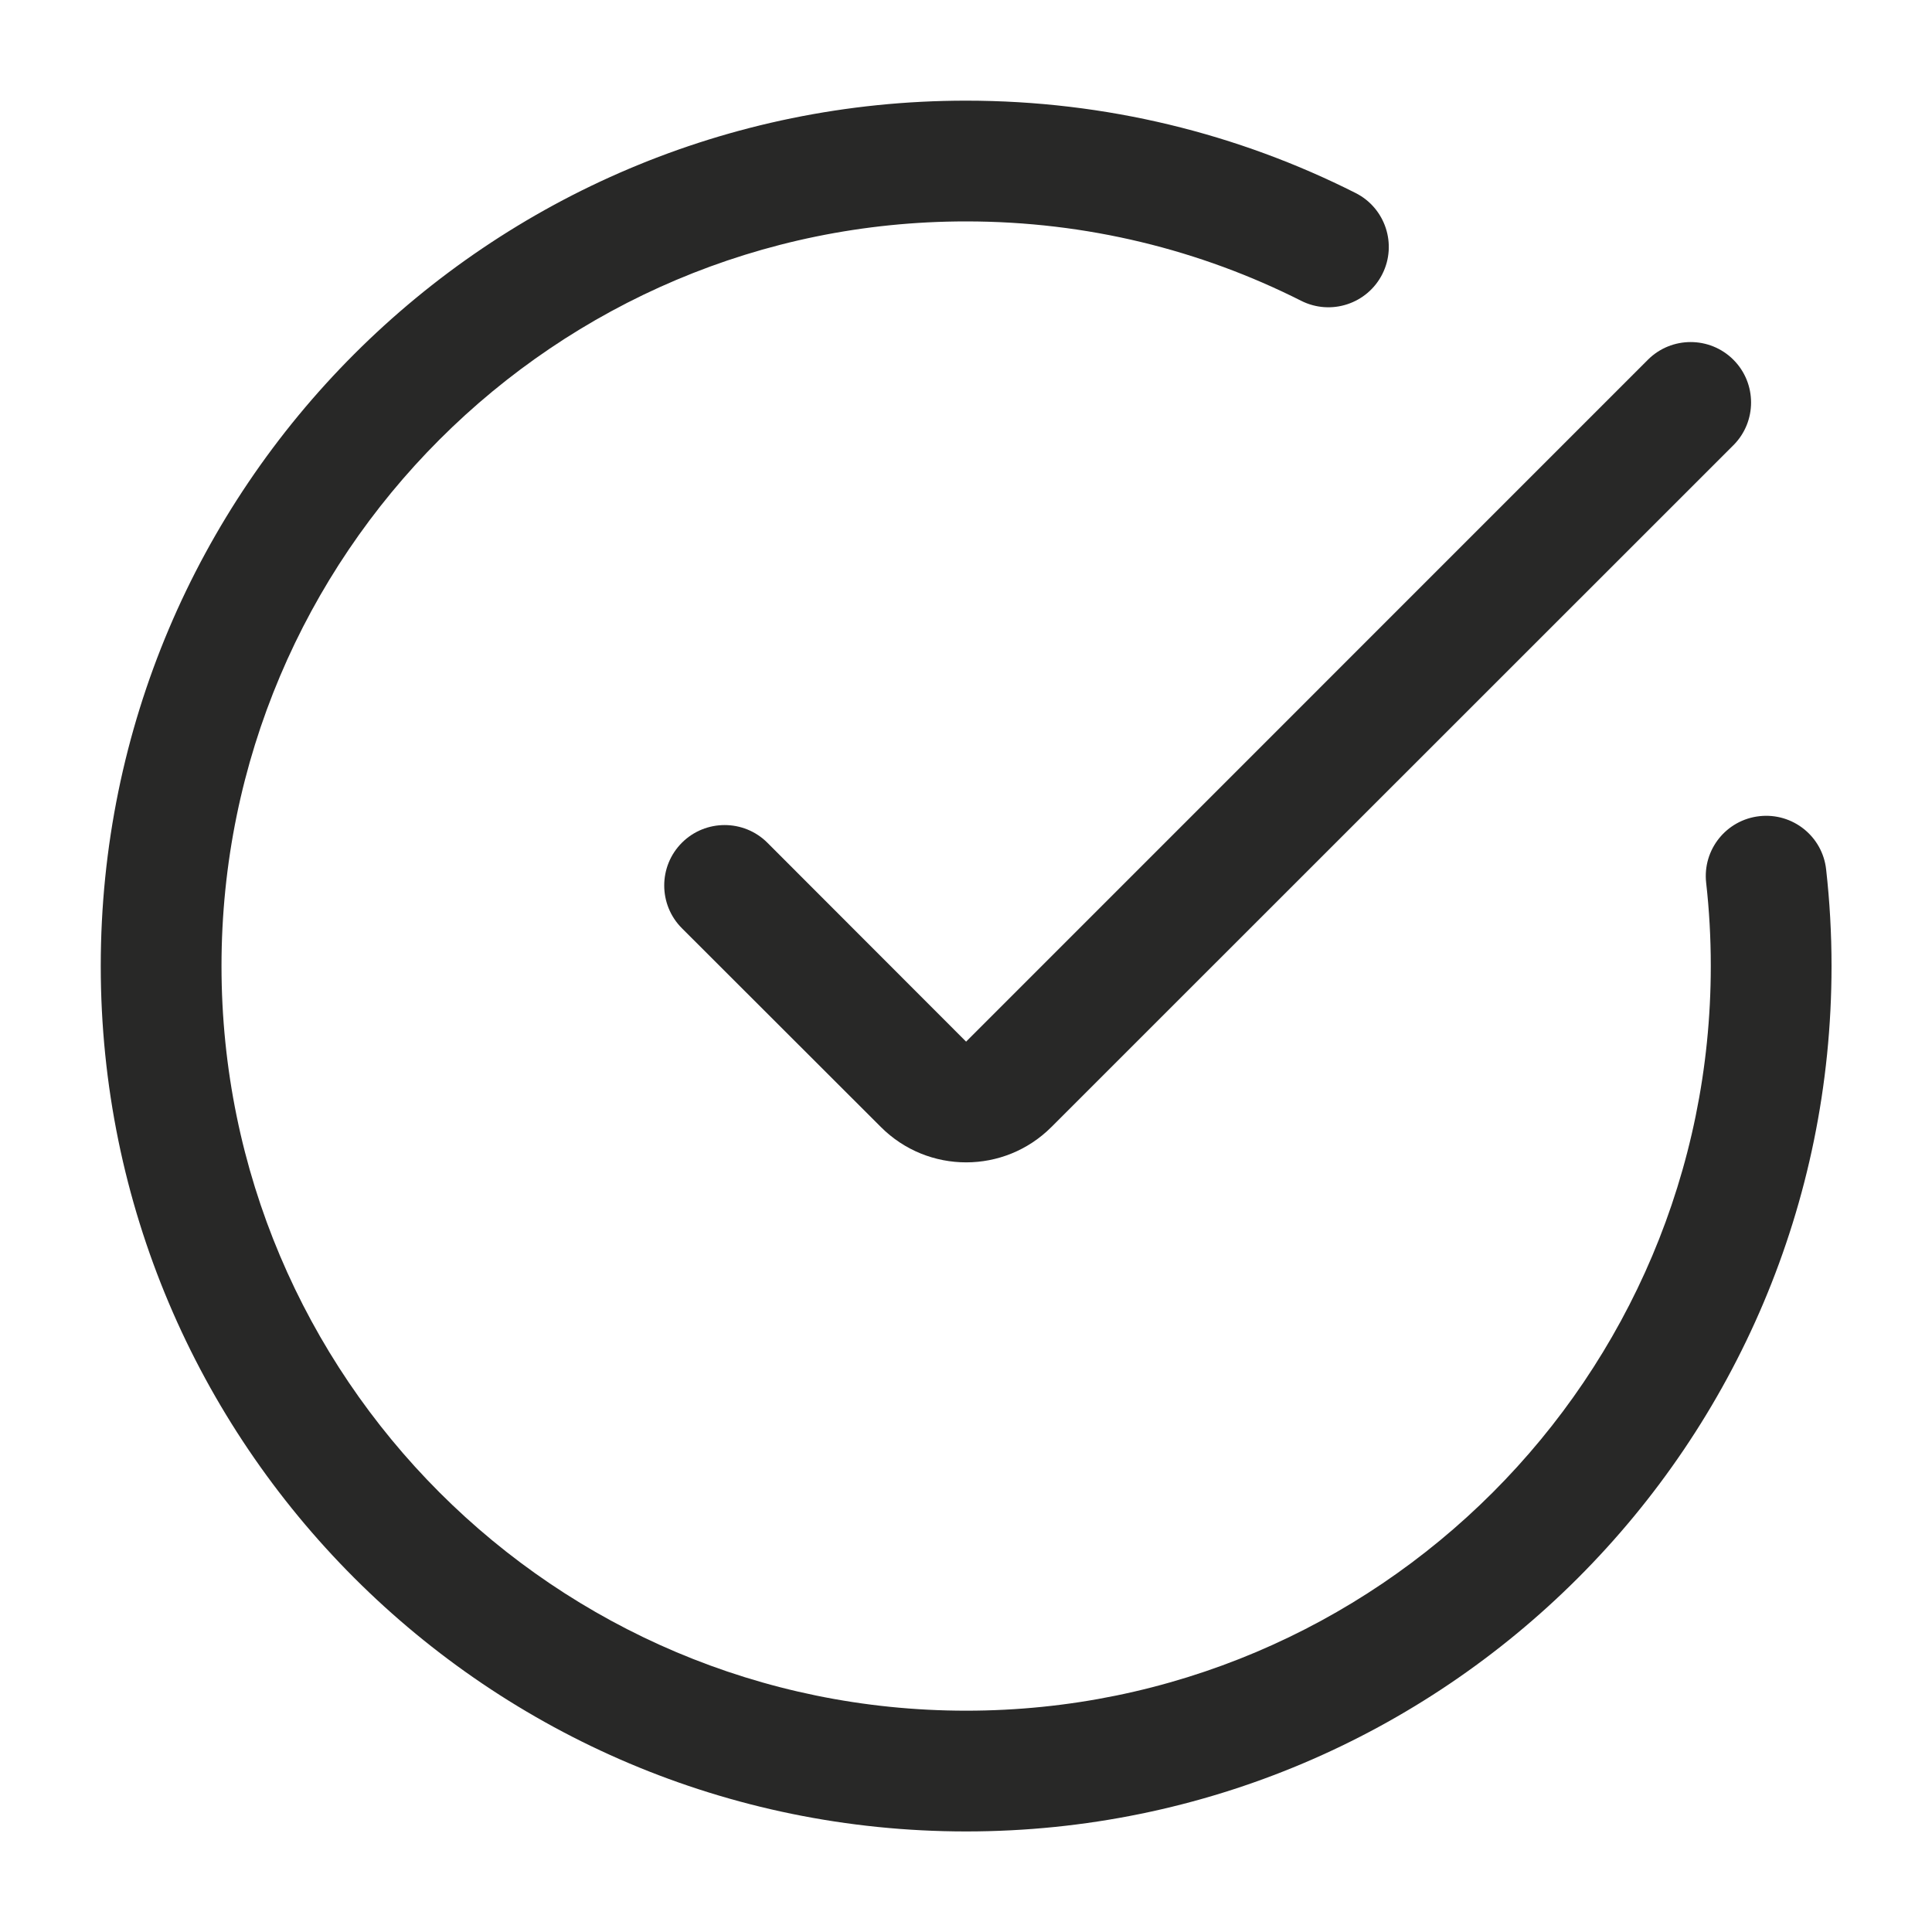 <svg width="20" height="20" viewBox="0 0 20 20" fill="none" xmlns="http://www.w3.org/2000/svg">
<path d="M1.043 10C1.043 5.052 5.054 1.042 10.001 1.042C11.45 1.042 12.821 1.386 14.033 1.998C14.341 2.153 14.465 2.529 14.31 2.837C14.154 3.146 13.778 3.269 13.47 3.114C12.428 2.588 11.25 2.292 10.001 2.292C5.744 2.292 2.293 5.743 2.293 10C2.293 14.257 5.744 17.708 10.001 17.709C14.258 17.709 17.71 14.257 17.71 10C17.71 9.708 17.694 9.421 17.662 9.138C17.624 8.795 17.871 8.487 18.214 8.449C18.557 8.411 18.866 8.657 18.904 9C18.941 9.329 18.96 9.662 18.96 10C18.96 14.947 14.948 18.959 10.001 18.959C5.054 18.958 1.043 14.947 1.043 10Z" fill="#282827"/>
<path d="M17.059 3.724C17.303 3.48 17.7 3.48 17.944 3.724C18.188 3.968 18.188 4.365 17.944 4.609L10.885 11.666C10.397 12.155 9.606 12.155 9.118 11.666L7.059 9.609C6.815 9.365 6.815 8.968 7.059 8.724C7.303 8.48 7.7 8.48 7.944 8.724L10.001 10.783L17.059 3.724Z" fill="#282827"/>
</svg>
